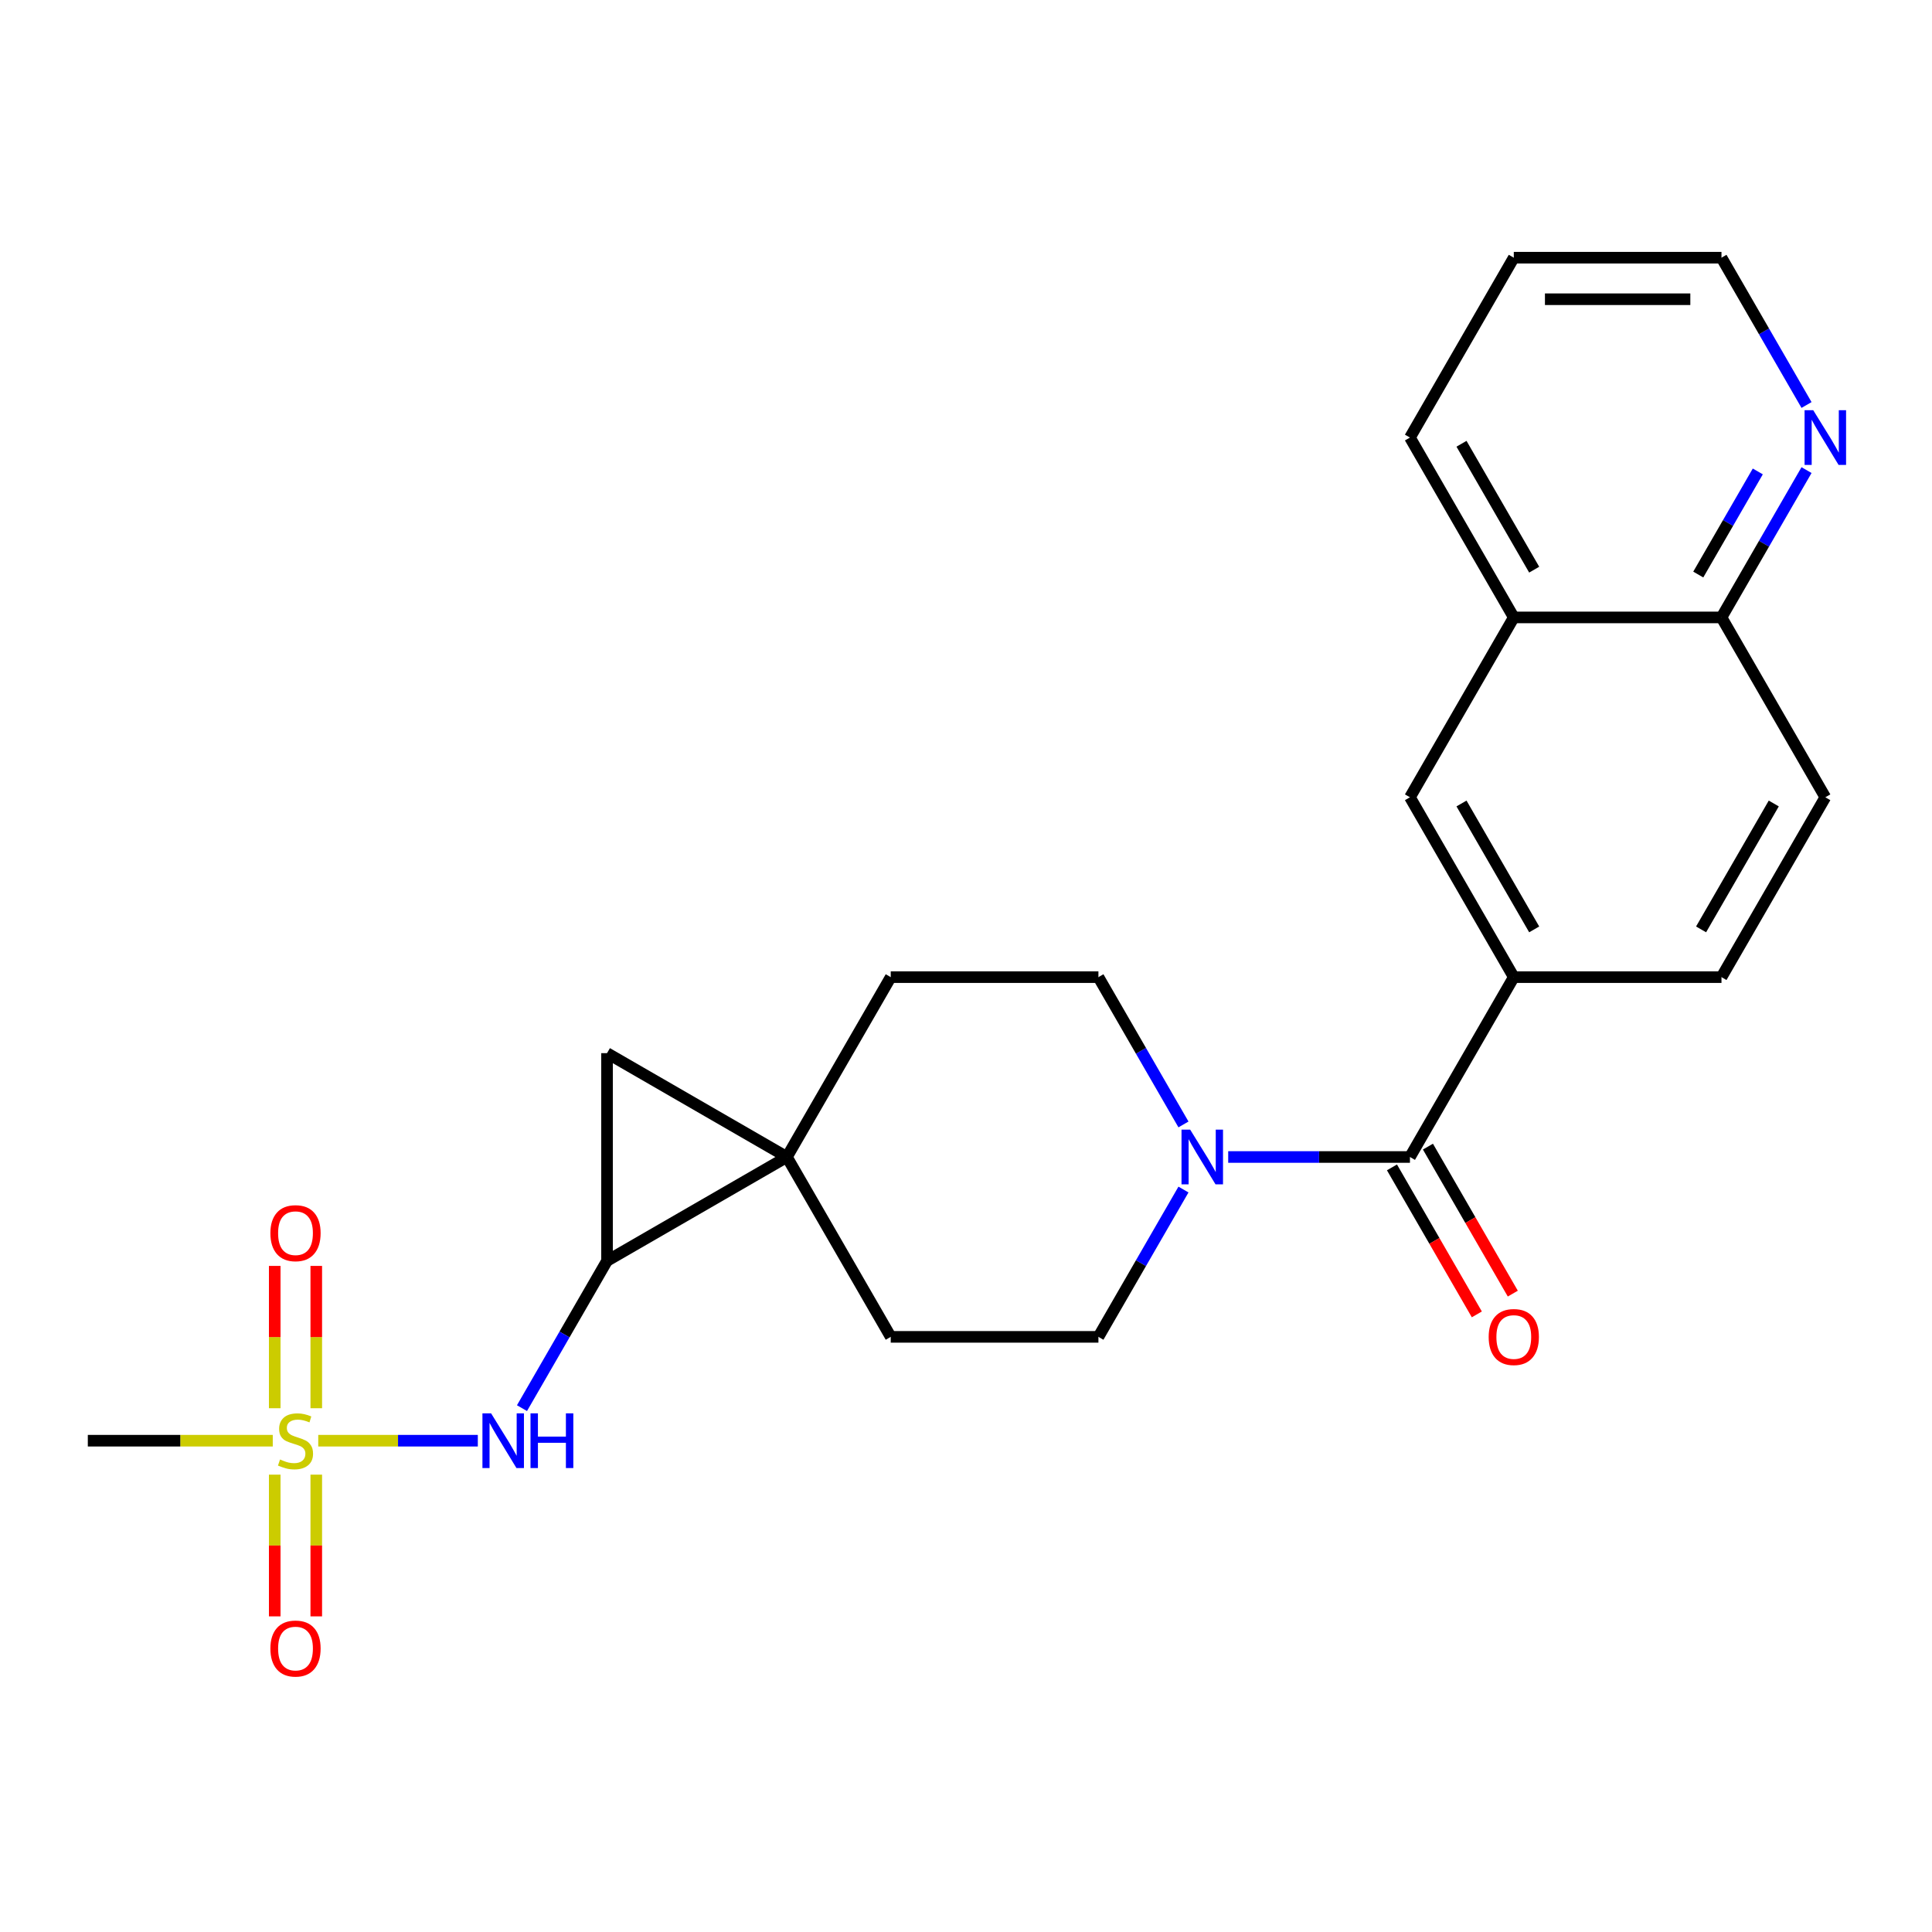 <?xml version='1.0' encoding='iso-8859-1'?>
<svg version='1.1' baseProfile='full'
              xmlns='http://www.w3.org/2000/svg'
                      xmlns:rdkit='http://www.rdkit.org/xml'
                      xmlns:xlink='http://www.w3.org/1999/xlink'
                  xml:space='preserve'
width='1000px' height='1000px' viewBox='0 0 1000 1000'>
<!-- END OF HEADER -->
<rect style='opacity:1.0;fill:#FFFFFF;stroke:none' width='1000' height='1000' x='0' y='0'> </rect>
<path class='bond-5' d='M 164.72,745.704 L 206.018,745.704' style='fill:none;fill-rule:evenodd;stroke:#CCCC00;stroke-width:6px;stroke-linecap:butt;stroke-linejoin:miter;stroke-opacity:1' />
<path class='bond-5' d='M 206.018,745.704 L 247.317,745.704' style='fill:none;fill-rule:evenodd;stroke:#0000FF;stroke-width:6px;stroke-linecap:butt;stroke-linejoin:miter;stroke-opacity:1' />
<path class='bond-8' d='M 163.702,728.897 L 163.702,692.066' style='fill:none;fill-rule:evenodd;stroke:#CCCC00;stroke-width:6px;stroke-linecap:butt;stroke-linejoin:miter;stroke-opacity:1' />
<path class='bond-8' d='M 163.702,692.066 L 163.702,655.234' style='fill:none;fill-rule:evenodd;stroke:#FF0000;stroke-width:6px;stroke-linecap:butt;stroke-linejoin:miter;stroke-opacity:1' />
<path class='bond-8' d='M 142.202,728.897 L 142.202,692.066' style='fill:none;fill-rule:evenodd;stroke:#CCCC00;stroke-width:6px;stroke-linecap:butt;stroke-linejoin:miter;stroke-opacity:1' />
<path class='bond-8' d='M 142.202,692.066 L 142.202,655.234' style='fill:none;fill-rule:evenodd;stroke:#FF0000;stroke-width:6px;stroke-linecap:butt;stroke-linejoin:miter;stroke-opacity:1' />
<path class='bond-9' d='M 142.202,763.272 L 142.202,799.953' style='fill:none;fill-rule:evenodd;stroke:#CCCC00;stroke-width:6px;stroke-linecap:butt;stroke-linejoin:miter;stroke-opacity:1' />
<path class='bond-9' d='M 142.202,799.953 L 142.202,836.634' style='fill:none;fill-rule:evenodd;stroke:#FF0000;stroke-width:6px;stroke-linecap:butt;stroke-linejoin:miter;stroke-opacity:1' />
<path class='bond-9' d='M 163.702,763.272 L 163.702,799.953' style='fill:none;fill-rule:evenodd;stroke:#CCCC00;stroke-width:6px;stroke-linecap:butt;stroke-linejoin:miter;stroke-opacity:1' />
<path class='bond-9' d='M 163.702,799.953 L 163.702,836.634' style='fill:none;fill-rule:evenodd;stroke:#FF0000;stroke-width:6px;stroke-linecap:butt;stroke-linejoin:miter;stroke-opacity:1' />
<path class='bond-20' d='M 141.185,745.704 L 93.32,745.704' style='fill:none;fill-rule:evenodd;stroke:#CCCC00;stroke-width:6px;stroke-linecap:butt;stroke-linejoin:miter;stroke-opacity:1' />
<path class='bond-20' d='M 93.32,745.704 L 45.455,745.704' style='fill:none;fill-rule:evenodd;stroke:#000000;stroke-width:6px;stroke-linecap:butt;stroke-linejoin:miter;stroke-opacity:1' />
<path class='bond-0' d='M 407.294,598.86 L 314.199,652.609' style='fill:none;fill-rule:evenodd;stroke:#000000;stroke-width:6px;stroke-linecap:butt;stroke-linejoin:miter;stroke-opacity:1' />
<path class='bond-10' d='M 407.294,598.86 L 461.043,691.956' style='fill:none;fill-rule:evenodd;stroke:#000000;stroke-width:6px;stroke-linecap:butt;stroke-linejoin:miter;stroke-opacity:1' />
<path class='bond-11' d='M 407.294,598.86 L 461.043,505.764' style='fill:none;fill-rule:evenodd;stroke:#000000;stroke-width:6px;stroke-linecap:butt;stroke-linejoin:miter;stroke-opacity:1' />
<path class='bond-24' d='M 407.294,598.86 L 314.199,545.111' style='fill:none;fill-rule:evenodd;stroke:#000000;stroke-width:6px;stroke-linecap:butt;stroke-linejoin:miter;stroke-opacity:1' />
<path class='bond-1' d='M 314.199,652.609 L 292.188,690.733' style='fill:none;fill-rule:evenodd;stroke:#000000;stroke-width:6px;stroke-linecap:butt;stroke-linejoin:miter;stroke-opacity:1' />
<path class='bond-1' d='M 292.188,690.733 L 270.177,728.857' style='fill:none;fill-rule:evenodd;stroke:#0000FF;stroke-width:6px;stroke-linecap:butt;stroke-linejoin:miter;stroke-opacity:1' />
<path class='bond-3' d='M 314.199,652.609 L 314.199,545.111' style='fill:none;fill-rule:evenodd;stroke:#000000;stroke-width:6px;stroke-linecap:butt;stroke-linejoin:miter;stroke-opacity:1' />
<path class='bond-2' d='M 729.788,598.86 L 682.752,598.86' style='fill:none;fill-rule:evenodd;stroke:#000000;stroke-width:6px;stroke-linecap:butt;stroke-linejoin:miter;stroke-opacity:1' />
<path class='bond-2' d='M 682.752,598.86 L 635.717,598.86' style='fill:none;fill-rule:evenodd;stroke:#0000FF;stroke-width:6px;stroke-linecap:butt;stroke-linejoin:miter;stroke-opacity:1' />
<path class='bond-6' d='M 729.788,598.86 L 783.536,505.764' style='fill:none;fill-rule:evenodd;stroke:#000000;stroke-width:6px;stroke-linecap:butt;stroke-linejoin:miter;stroke-opacity:1' />
<path class='bond-15' d='M 720.478,604.235 L 742.443,642.279' style='fill:none;fill-rule:evenodd;stroke:#000000;stroke-width:6px;stroke-linecap:butt;stroke-linejoin:miter;stroke-opacity:1' />
<path class='bond-15' d='M 742.443,642.279 L 764.408,680.323' style='fill:none;fill-rule:evenodd;stroke:#FF0000;stroke-width:6px;stroke-linecap:butt;stroke-linejoin:miter;stroke-opacity:1' />
<path class='bond-15' d='M 739.097,593.485 L 761.062,631.529' style='fill:none;fill-rule:evenodd;stroke:#000000;stroke-width:6px;stroke-linecap:butt;stroke-linejoin:miter;stroke-opacity:1' />
<path class='bond-15' d='M 761.062,631.529 L 783.027,669.573' style='fill:none;fill-rule:evenodd;stroke:#FF0000;stroke-width:6px;stroke-linecap:butt;stroke-linejoin:miter;stroke-opacity:1' />
<path class='bond-4' d='M 612.563,582.012 L 590.552,543.888' style='fill:none;fill-rule:evenodd;stroke:#0000FF;stroke-width:6px;stroke-linecap:butt;stroke-linejoin:miter;stroke-opacity:1' />
<path class='bond-4' d='M 590.552,543.888 L 568.541,505.764' style='fill:none;fill-rule:evenodd;stroke:#000000;stroke-width:6px;stroke-linecap:butt;stroke-linejoin:miter;stroke-opacity:1' />
<path class='bond-25' d='M 612.563,615.707 L 590.552,653.831' style='fill:none;fill-rule:evenodd;stroke:#0000FF;stroke-width:6px;stroke-linecap:butt;stroke-linejoin:miter;stroke-opacity:1' />
<path class='bond-25' d='M 590.552,653.831 L 568.541,691.956' style='fill:none;fill-rule:evenodd;stroke:#000000;stroke-width:6px;stroke-linecap:butt;stroke-linejoin:miter;stroke-opacity:1' />
<path class='bond-7' d='M 783.536,505.764 L 729.788,412.668' style='fill:none;fill-rule:evenodd;stroke:#000000;stroke-width:6px;stroke-linecap:butt;stroke-linejoin:miter;stroke-opacity:1' />
<path class='bond-7' d='M 794.093,481.05 L 756.469,415.883' style='fill:none;fill-rule:evenodd;stroke:#000000;stroke-width:6px;stroke-linecap:butt;stroke-linejoin:miter;stroke-opacity:1' />
<path class='bond-18' d='M 783.536,505.764 L 891.034,505.764' style='fill:none;fill-rule:evenodd;stroke:#000000;stroke-width:6px;stroke-linecap:butt;stroke-linejoin:miter;stroke-opacity:1' />
<path class='bond-12' d='M 729.788,412.668 L 783.536,319.573' style='fill:none;fill-rule:evenodd;stroke:#000000;stroke-width:6px;stroke-linecap:butt;stroke-linejoin:miter;stroke-opacity:1' />
<path class='bond-13' d='M 461.043,691.956 L 568.541,691.956' style='fill:none;fill-rule:evenodd;stroke:#000000;stroke-width:6px;stroke-linecap:butt;stroke-linejoin:miter;stroke-opacity:1' />
<path class='bond-14' d='M 461.043,505.764 L 568.541,505.764' style='fill:none;fill-rule:evenodd;stroke:#000000;stroke-width:6px;stroke-linecap:butt;stroke-linejoin:miter;stroke-opacity:1' />
<path class='bond-22' d='M 783.536,319.573 L 729.788,226.477' style='fill:none;fill-rule:evenodd;stroke:#000000;stroke-width:6px;stroke-linecap:butt;stroke-linejoin:miter;stroke-opacity:1' />
<path class='bond-22' d='M 794.093,294.859 L 756.469,229.692' style='fill:none;fill-rule:evenodd;stroke:#000000;stroke-width:6px;stroke-linecap:butt;stroke-linejoin:miter;stroke-opacity:1' />
<path class='bond-26' d='M 783.536,319.573 L 891.034,319.573' style='fill:none;fill-rule:evenodd;stroke:#000000;stroke-width:6px;stroke-linecap:butt;stroke-linejoin:miter;stroke-opacity:1' />
<path class='bond-16' d='M 935.056,243.324 L 913.045,281.449' style='fill:none;fill-rule:evenodd;stroke:#0000FF;stroke-width:6px;stroke-linecap:butt;stroke-linejoin:miter;stroke-opacity:1' />
<path class='bond-16' d='M 913.045,281.449 L 891.034,319.573' style='fill:none;fill-rule:evenodd;stroke:#000000;stroke-width:6px;stroke-linecap:butt;stroke-linejoin:miter;stroke-opacity:1' />
<path class='bond-16' d='M 909.834,244.012 L 894.426,270.699' style='fill:none;fill-rule:evenodd;stroke:#0000FF;stroke-width:6px;stroke-linecap:butt;stroke-linejoin:miter;stroke-opacity:1' />
<path class='bond-16' d='M 894.426,270.699 L 879.018,297.386' style='fill:none;fill-rule:evenodd;stroke:#000000;stroke-width:6px;stroke-linecap:butt;stroke-linejoin:miter;stroke-opacity:1' />
<path class='bond-21' d='M 935.056,209.63 L 913.045,171.505' style='fill:none;fill-rule:evenodd;stroke:#0000FF;stroke-width:6px;stroke-linecap:butt;stroke-linejoin:miter;stroke-opacity:1' />
<path class='bond-21' d='M 913.045,171.505 L 891.034,133.381' style='fill:none;fill-rule:evenodd;stroke:#000000;stroke-width:6px;stroke-linecap:butt;stroke-linejoin:miter;stroke-opacity:1' />
<path class='bond-17' d='M 891.034,319.573 L 944.783,412.668' style='fill:none;fill-rule:evenodd;stroke:#000000;stroke-width:6px;stroke-linecap:butt;stroke-linejoin:miter;stroke-opacity:1' />
<path class='bond-19' d='M 891.034,505.764 L 944.783,412.668' style='fill:none;fill-rule:evenodd;stroke:#000000;stroke-width:6px;stroke-linecap:butt;stroke-linejoin:miter;stroke-opacity:1' />
<path class='bond-19' d='M 880.477,481.05 L 918.101,415.883' style='fill:none;fill-rule:evenodd;stroke:#000000;stroke-width:6px;stroke-linecap:butt;stroke-linejoin:miter;stroke-opacity:1' />
<path class='bond-27' d='M 891.034,133.381 L 783.536,133.381' style='fill:none;fill-rule:evenodd;stroke:#000000;stroke-width:6px;stroke-linecap:butt;stroke-linejoin:miter;stroke-opacity:1' />
<path class='bond-27' d='M 874.909,154.881 L 799.661,154.881' style='fill:none;fill-rule:evenodd;stroke:#000000;stroke-width:6px;stroke-linecap:butt;stroke-linejoin:miter;stroke-opacity:1' />
<path class='bond-23' d='M 729.788,226.477 L 783.536,133.381' style='fill:none;fill-rule:evenodd;stroke:#000000;stroke-width:6px;stroke-linecap:butt;stroke-linejoin:miter;stroke-opacity:1' />
<path  class='atom-0' d='M 144.952 755.424
Q 145.272 755.544, 146.592 756.104
Q 147.912 756.664, 149.352 757.024
Q 150.832 757.344, 152.272 757.344
Q 154.952 757.344, 156.512 756.064
Q 158.072 754.744, 158.072 752.464
Q 158.072 750.904, 157.272 749.944
Q 156.512 748.984, 155.312 748.464
Q 154.112 747.944, 152.112 747.344
Q 149.592 746.584, 148.072 745.864
Q 146.592 745.144, 145.512 743.624
Q 144.472 742.104, 144.472 739.544
Q 144.472 735.984, 146.872 733.784
Q 149.312 731.584, 154.112 731.584
Q 157.392 731.584, 161.112 733.144
L 160.192 736.224
Q 156.792 734.824, 154.232 734.824
Q 151.472 734.824, 149.952 735.984
Q 148.432 737.104, 148.472 739.064
Q 148.472 740.584, 149.232 741.504
Q 150.032 742.424, 151.152 742.944
Q 152.312 743.464, 154.232 744.064
Q 156.792 744.864, 158.312 745.664
Q 159.832 746.464, 160.912 748.104
Q 162.032 749.704, 162.032 752.464
Q 162.032 756.384, 159.392 758.504
Q 156.792 760.584, 152.432 760.584
Q 149.912 760.584, 147.992 760.024
Q 146.112 759.504, 143.872 758.584
L 144.952 755.424
' fill='#CCCC00'/>
<path  class='atom-5' d='M 616.03 584.7
L 625.31 599.7
Q 626.23 601.18, 627.71 603.86
Q 629.19 606.54, 629.27 606.7
L 629.27 584.7
L 633.03 584.7
L 633.03 613.02
L 629.15 613.02
L 619.19 596.62
Q 618.03 594.7, 616.79 592.5
Q 615.59 590.3, 615.23 589.62
L 615.23 613.02
L 611.55 613.02
L 611.55 584.7
L 616.03 584.7
' fill='#0000FF'/>
<path  class='atom-6' d='M 254.19 731.544
L 263.47 746.544
Q 264.39 748.024, 265.87 750.704
Q 267.35 753.384, 267.43 753.544
L 267.43 731.544
L 271.19 731.544
L 271.19 759.864
L 267.31 759.864
L 257.35 743.464
Q 256.19 741.544, 254.95 739.344
Q 253.75 737.144, 253.39 736.464
L 253.39 759.864
L 249.71 759.864
L 249.71 731.544
L 254.19 731.544
' fill='#0000FF'/>
<path  class='atom-6' d='M 274.59 731.544
L 278.43 731.544
L 278.43 743.584
L 292.91 743.584
L 292.91 731.544
L 296.75 731.544
L 296.75 759.864
L 292.91 759.864
L 292.91 746.784
L 278.43 746.784
L 278.43 759.864
L 274.59 759.864
L 274.59 731.544
' fill='#0000FF'/>
<path  class='atom-9' d='M 139.952 638.287
Q 139.952 631.487, 143.312 627.687
Q 146.672 623.887, 152.952 623.887
Q 159.232 623.887, 162.592 627.687
Q 165.952 631.487, 165.952 638.287
Q 165.952 645.167, 162.552 649.087
Q 159.152 652.967, 152.952 652.967
Q 146.712 652.967, 143.312 649.087
Q 139.952 645.207, 139.952 638.287
M 152.952 649.767
Q 157.272 649.767, 159.592 646.887
Q 161.952 643.967, 161.952 638.287
Q 161.952 632.727, 159.592 629.927
Q 157.272 627.087, 152.952 627.087
Q 148.632 627.087, 146.272 629.887
Q 143.952 632.687, 143.952 638.287
Q 143.952 644.007, 146.272 646.887
Q 148.632 649.767, 152.952 649.767
' fill='#FF0000'/>
<path  class='atom-10' d='M 139.952 853.282
Q 139.952 846.482, 143.312 842.682
Q 146.672 838.882, 152.952 838.882
Q 159.232 838.882, 162.592 842.682
Q 165.952 846.482, 165.952 853.282
Q 165.952 860.162, 162.552 864.082
Q 159.152 867.962, 152.952 867.962
Q 146.712 867.962, 143.312 864.082
Q 139.952 860.202, 139.952 853.282
M 152.952 864.762
Q 157.272 864.762, 159.592 861.882
Q 161.952 858.962, 161.952 853.282
Q 161.952 847.722, 159.592 844.922
Q 157.272 842.082, 152.952 842.082
Q 148.632 842.082, 146.272 844.882
Q 143.952 847.682, 143.952 853.282
Q 143.952 859.002, 146.272 861.882
Q 148.632 864.762, 152.952 864.762
' fill='#FF0000'/>
<path  class='atom-16' d='M 770.536 692.036
Q 770.536 685.236, 773.896 681.436
Q 777.256 677.636, 783.536 677.636
Q 789.816 677.636, 793.176 681.436
Q 796.536 685.236, 796.536 692.036
Q 796.536 698.916, 793.136 702.836
Q 789.736 706.716, 783.536 706.716
Q 777.296 706.716, 773.896 702.836
Q 770.536 698.956, 770.536 692.036
M 783.536 703.516
Q 787.856 703.516, 790.176 700.636
Q 792.536 697.716, 792.536 692.036
Q 792.536 686.476, 790.176 683.676
Q 787.856 680.836, 783.536 680.836
Q 779.216 680.836, 776.856 683.636
Q 774.536 686.436, 774.536 692.036
Q 774.536 697.756, 776.856 700.636
Q 779.216 703.516, 783.536 703.516
' fill='#FF0000'/>
<path  class='atom-17' d='M 938.523 212.317
L 947.803 227.317
Q 948.723 228.797, 950.203 231.477
Q 951.683 234.157, 951.763 234.317
L 951.763 212.317
L 955.523 212.317
L 955.523 240.637
L 951.643 240.637
L 941.683 224.237
Q 940.523 222.317, 939.283 220.117
Q 938.083 217.917, 937.723 217.237
L 937.723 240.637
L 934.043 240.637
L 934.043 212.317
L 938.523 212.317
' fill='#0000FF'/>
</svg>
